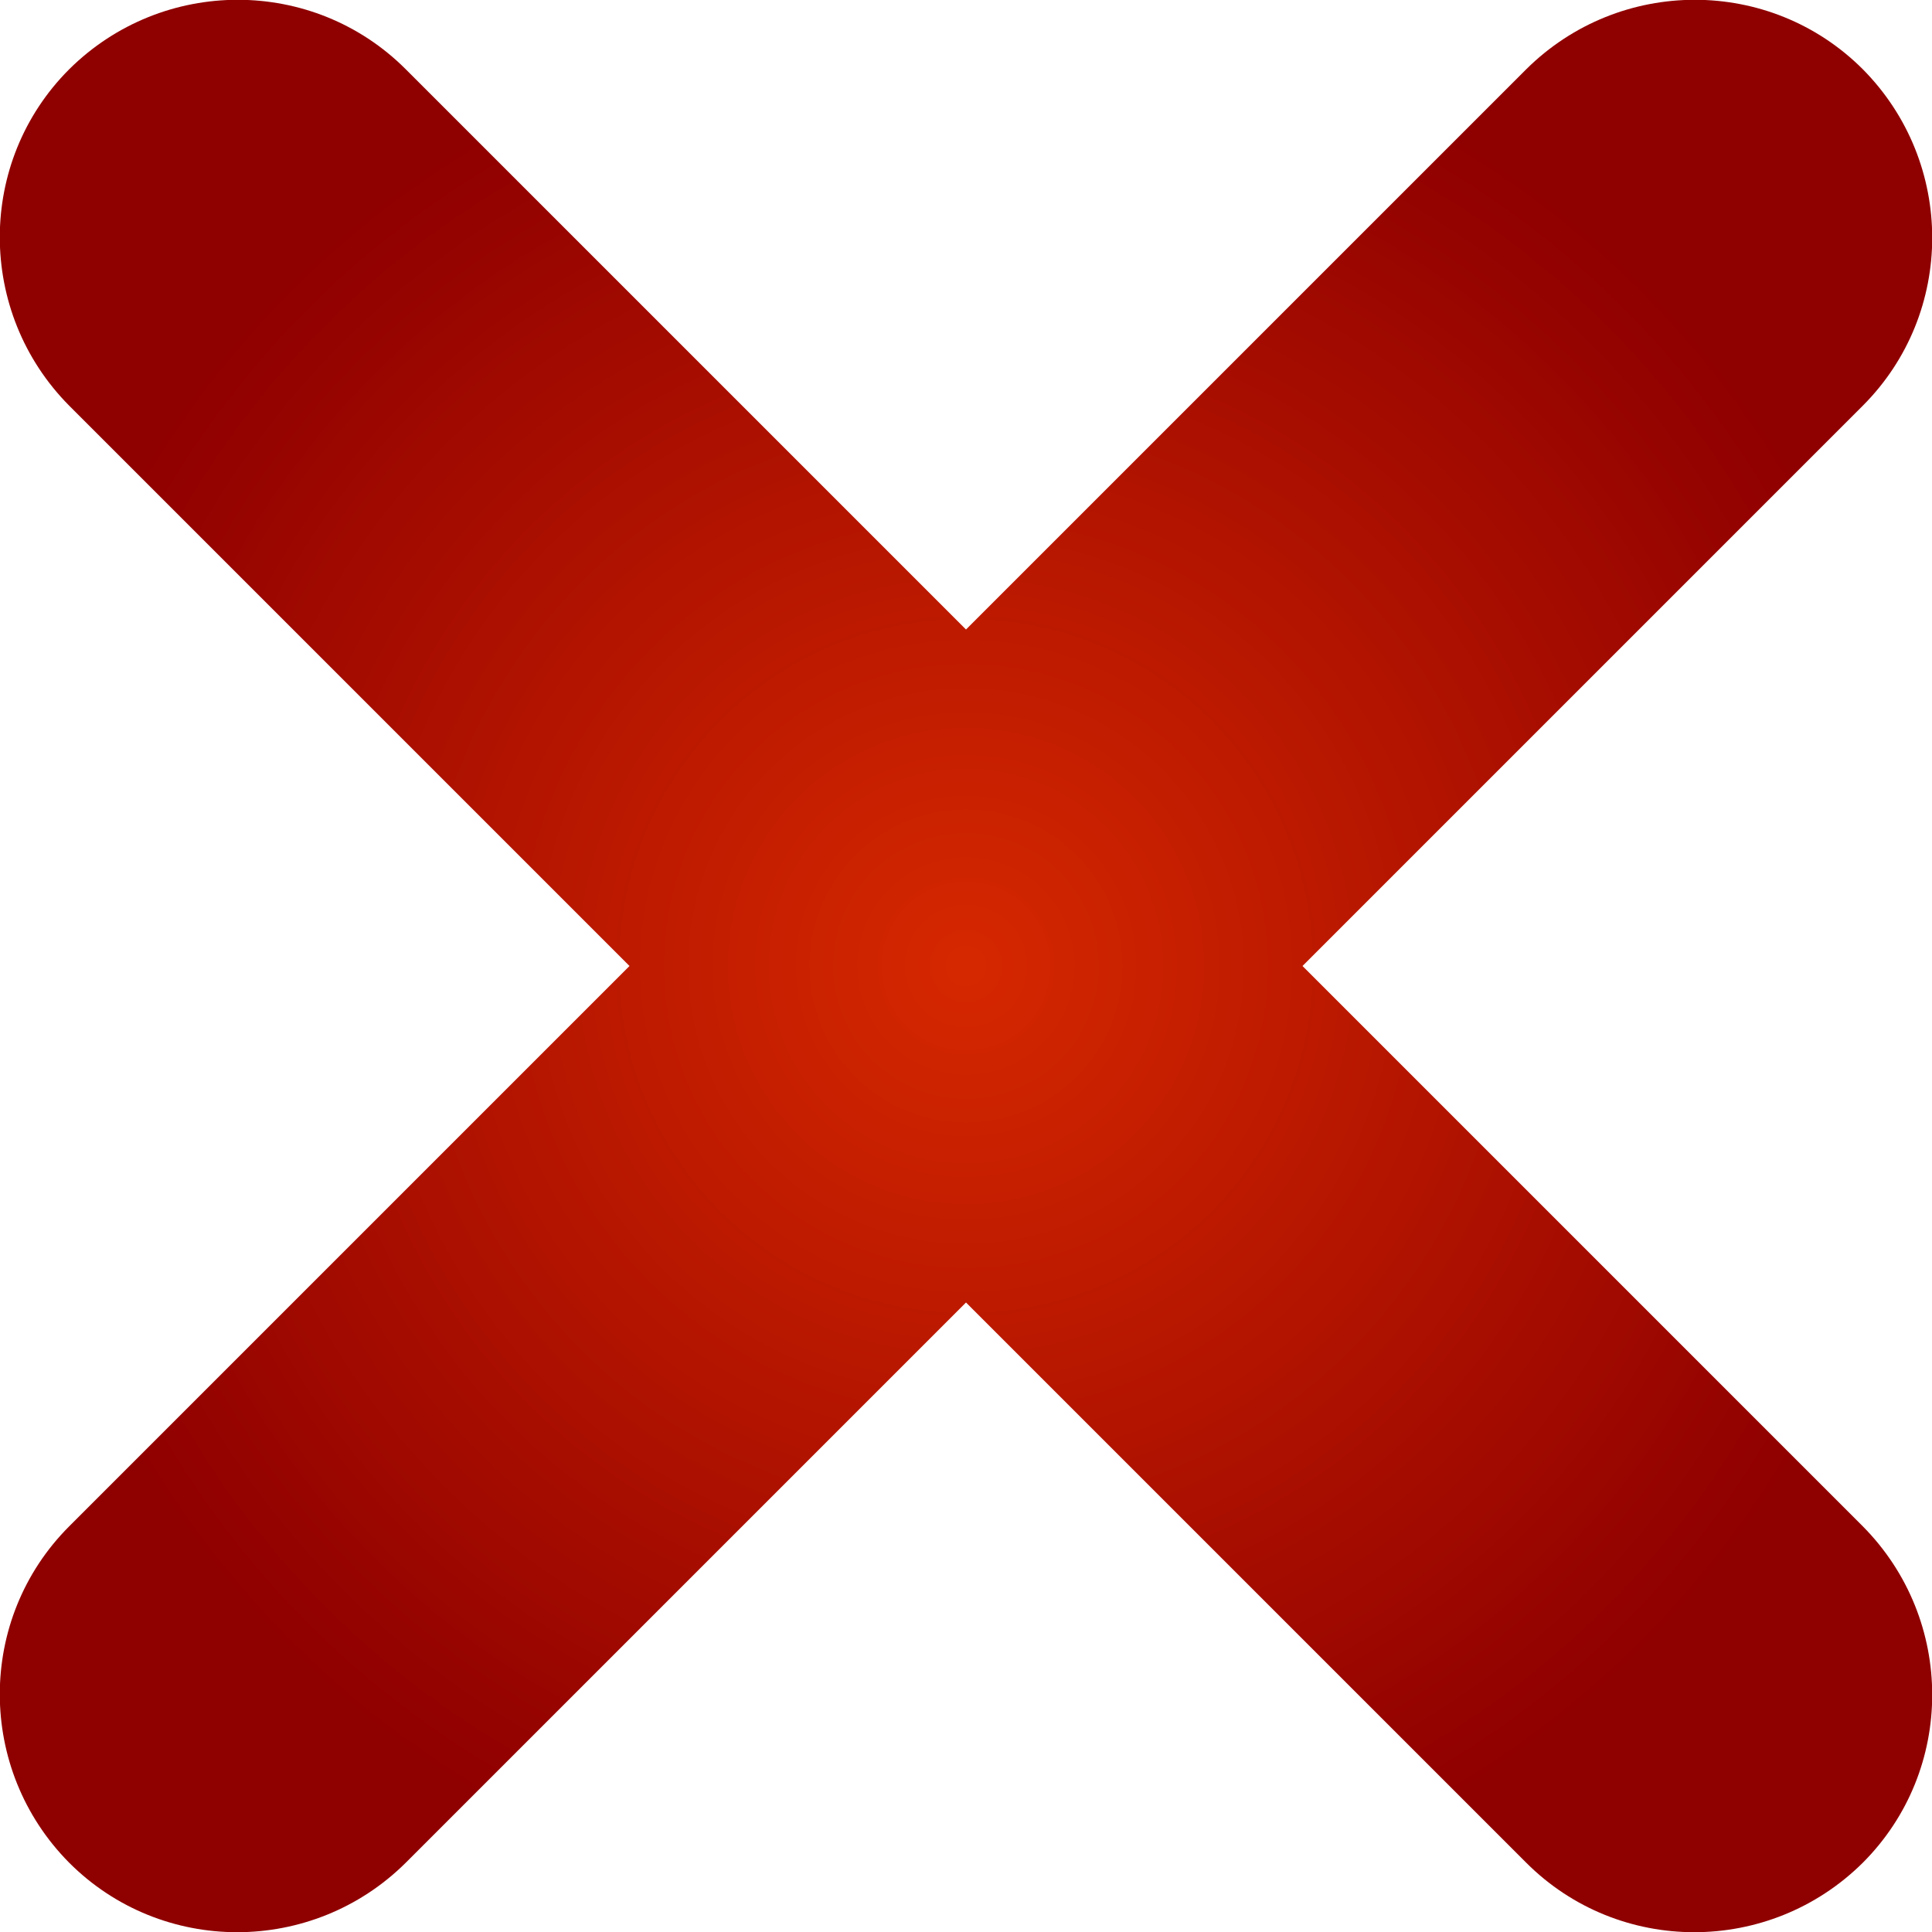 <?xml version="1.0" encoding="utf-8"?>
<!-- Generator: Adobe Illustrator 28.1.0, SVG Export Plug-In . SVG Version: 6.00 Build 0)  -->
<svg version="1.1" id="Layer_1" xmlns="http://www.w3.org/2000/svg" xmlns:xlink="http://www.w3.org/1999/xlink" x="0px" y="0px"
	 viewBox="0 0 24 24" style="enable-background:new 0 0 24 24;" xml:space="preserve">
<style type="text/css">
	.st0{fill:url(#SVGID_1_);}
</style>
<radialGradient id="SVGID_1_" cx="12" cy="12" r="12" gradientUnits="userSpaceOnUse">
	<stop  offset="0" style="stop-color:#D62800"/>
	<stop  offset="1" style="stop-color:#8F0000"/>
</radialGradient>
<path class="st0" d="M16.18,12l6.96-6.96c1.15-1.15,1.15-3.02,0-4.18c-1.15-1.15-3.02-1.15-4.18,0L12,7.82L5.04,0.86
	c-1.15-1.15-3.02-1.15-4.18,0c-1.15,1.15-1.15,3.02,0,4.18L7.82,12l-6.96,6.96c-1.15,1.15-1.15,3.02,0,4.18
	c1.15,1.15,3.02,1.15,4.18,0L12,16.18l6.96,6.96c1.15,1.15,3.02,1.15,4.18,0c1.15-1.15,1.15-3.02,0-4.18L16.18,12z"/>
</svg>
